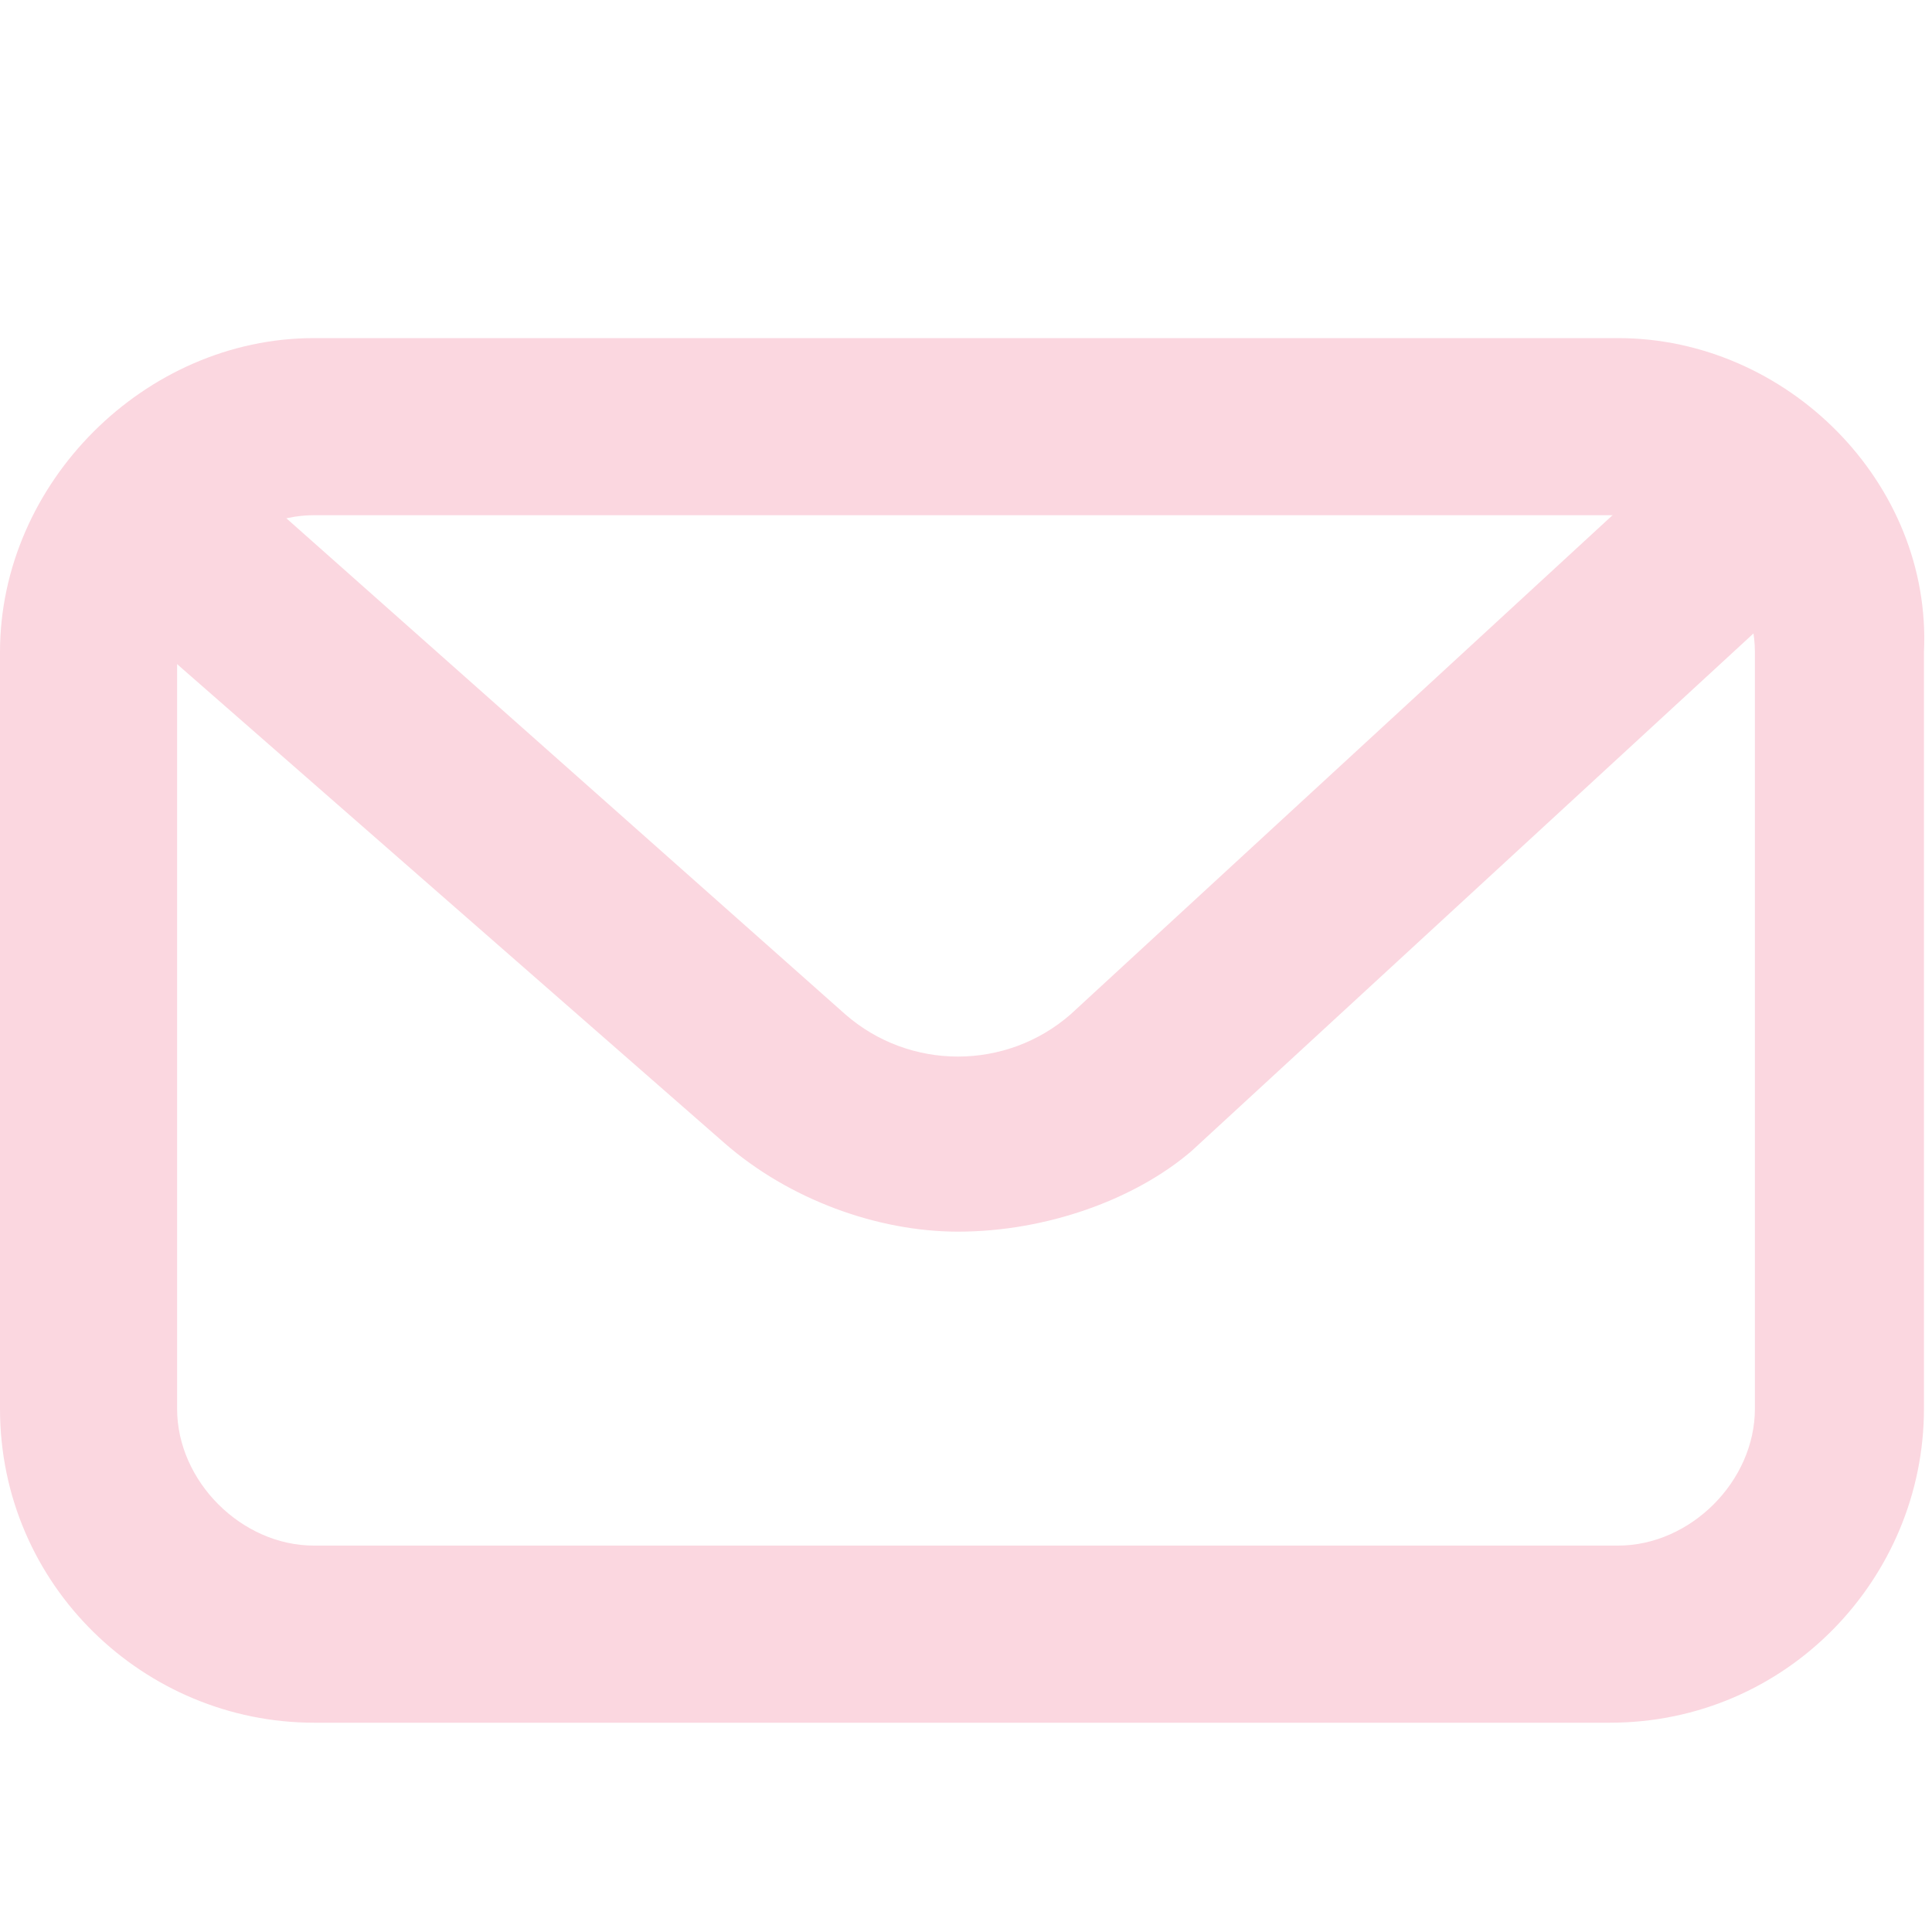 <?xml version="1.0" encoding="utf-8"?>
<!-- Generator: Adobe Illustrator 27.2.0, SVG Export Plug-In . SVG Version: 6.00 Build 0)  -->
<svg version="1.1" id="Layer_1" xmlns="http://www.w3.org/2000/svg" xmlns:xlink="http://www.w3.org/1999/xlink" x="0px" y="0px"
	 viewBox="0 0 24 24" style="enable-background:new 0 0 24 24;" xml:space="preserve">
<style type="text/css">
	.st0{fill:#FBD7E0;}
</style>
<g>
	<path class="st0" d="M20.1,6.4c0.9,0,1.7,0.8,1.7,1.7v9.4c0,0.9-0.8,1.7-1.7,1.7H3.9c-0.9,0-1.7-0.8-1.7-1.7V8.1
		c0-0.9,0.8-1.7,1.7-1.7H20.1 M20.1,4.2H3.9C1.8,4.2,0,6,0,8.1v9.4c0,2.2,1.8,3.9,3.9,3.9h16.1c2.2,0,3.9-1.8,3.9-3.9V8.1
		C24,6,22.2,4.2,20.1,4.2L20.1,4.2z"/>
</g>
<g>
	<path class="st0" d="M11.9,15.3c-1,0-2.1-0.4-2.9-1.1L1,7.2l1.5-1.7l8,7.1c0.8,0.7,2,0.7,2.8,0l7.6-7l1.5,1.7l-7.6,7
		C14.1,14.9,13,15.3,11.9,15.3z"/>
</g>
</svg>
